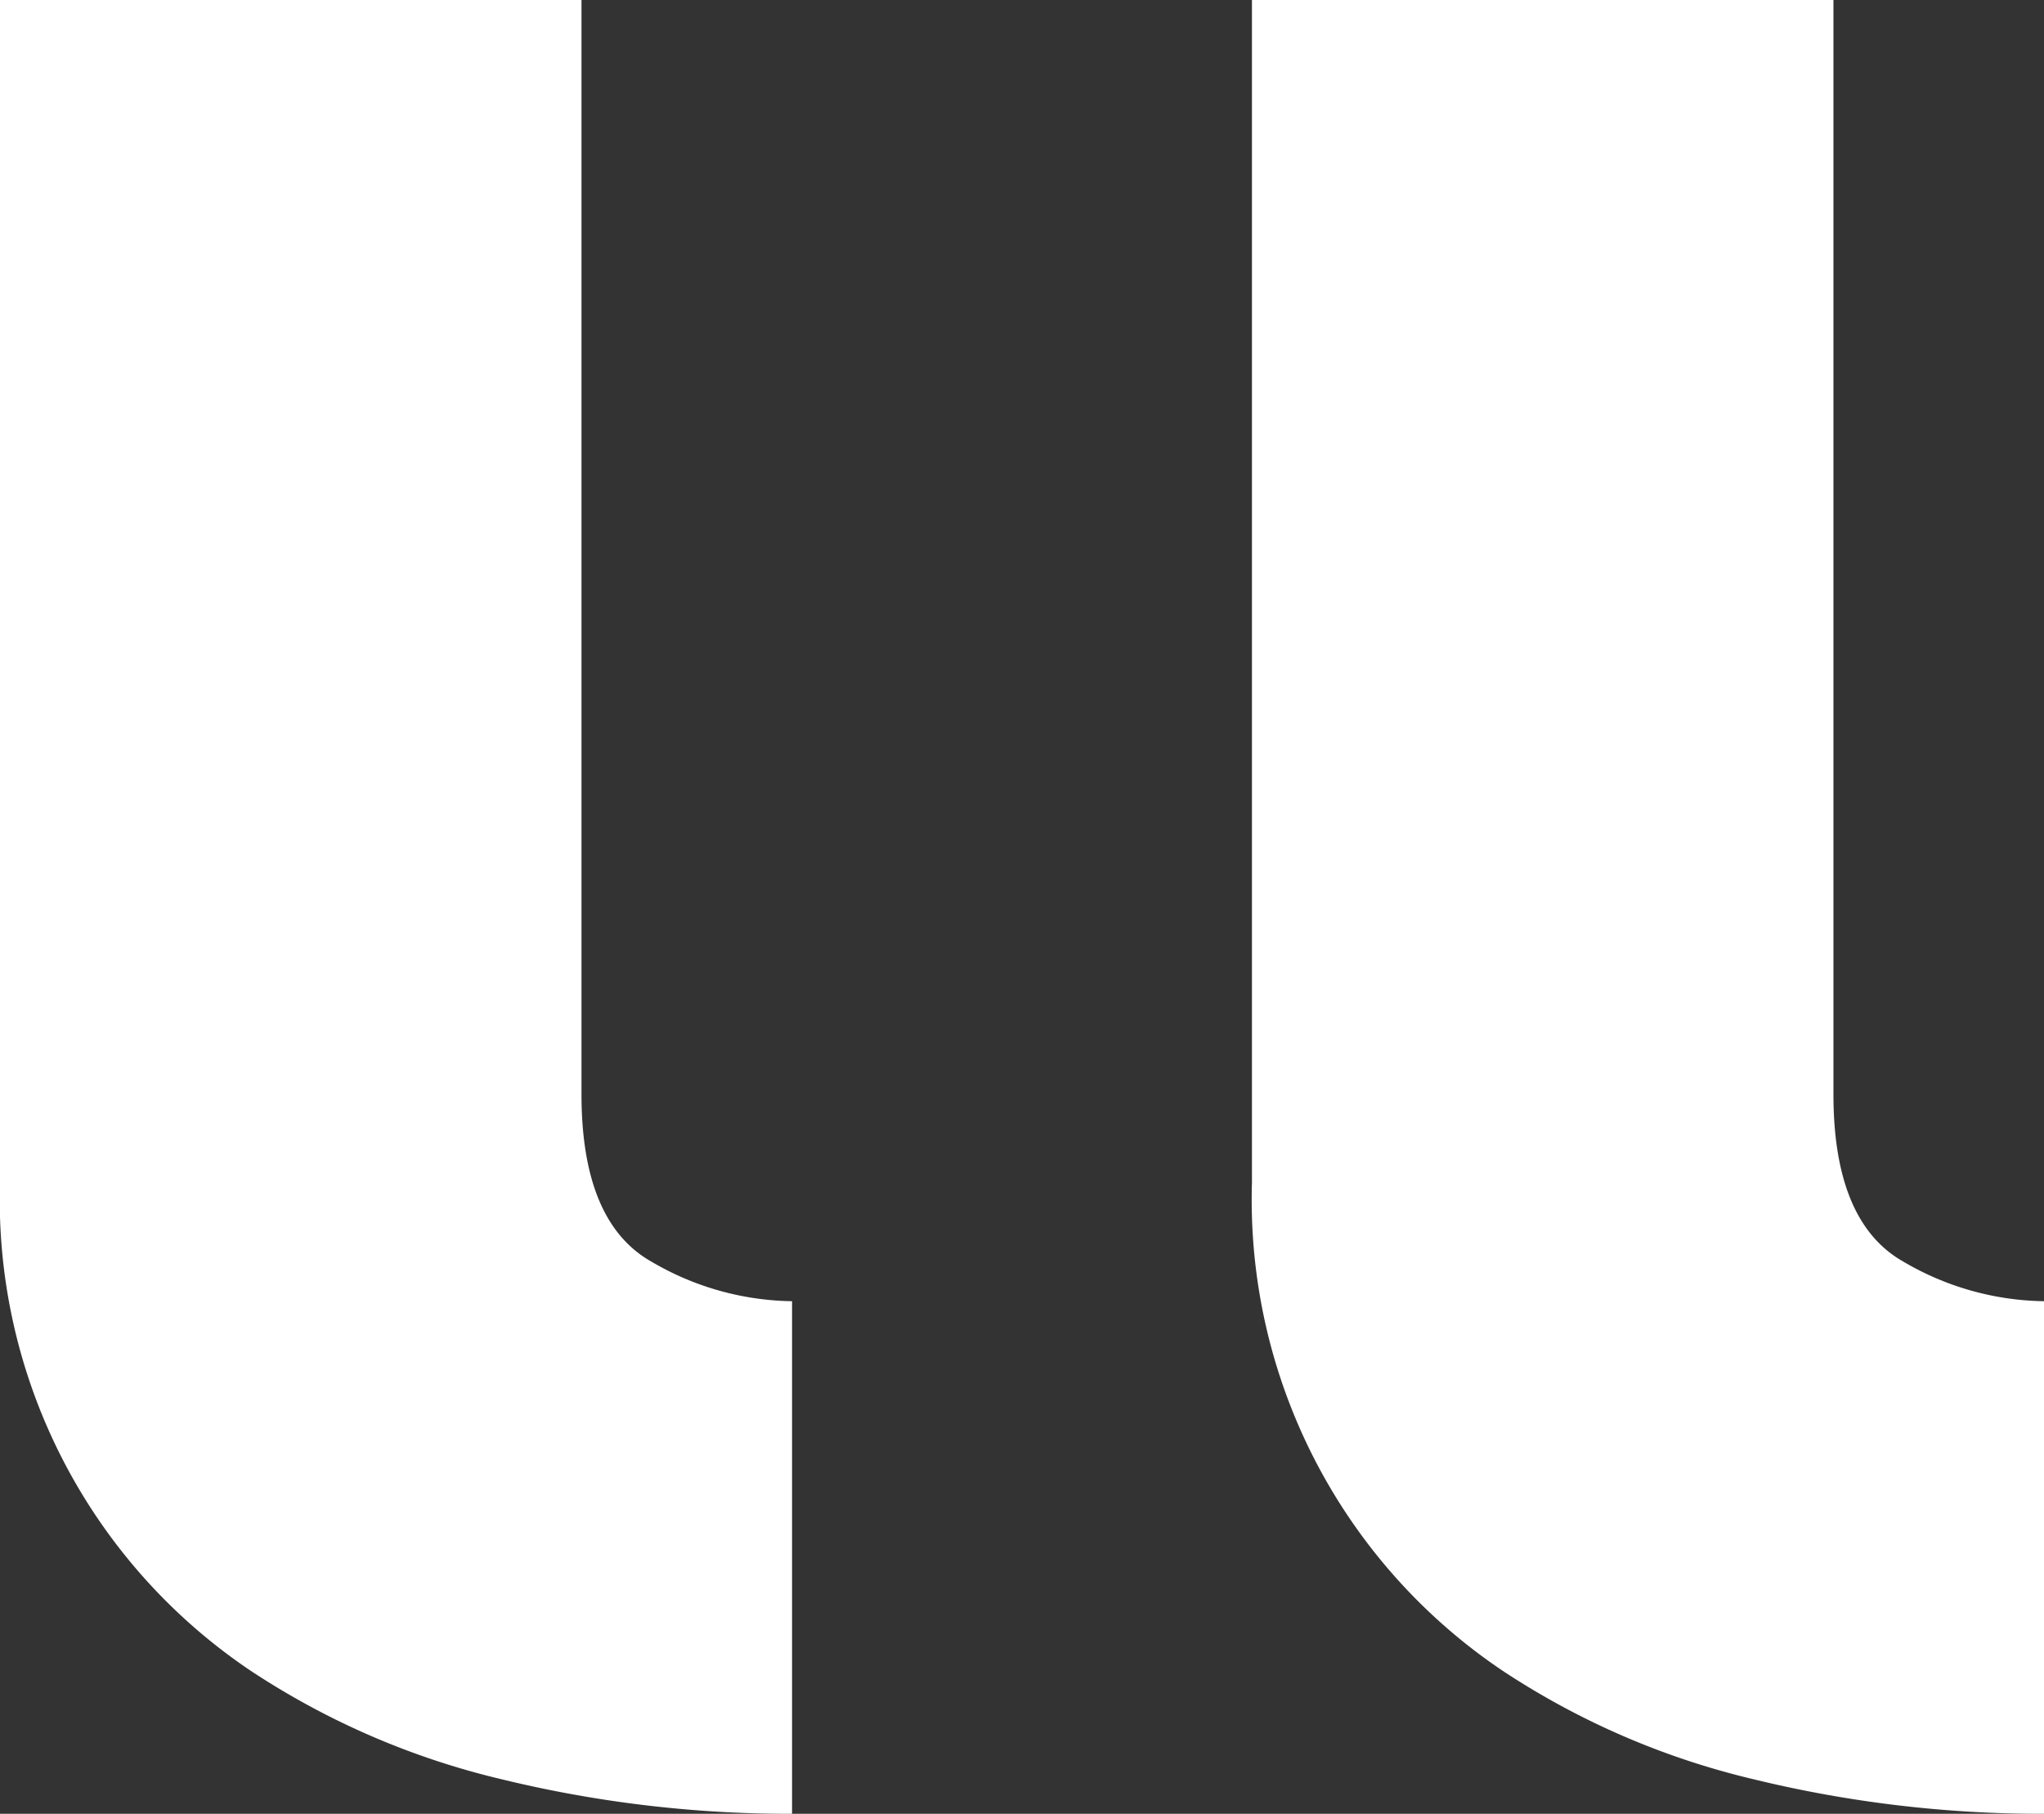 <svg xmlns="http://www.w3.org/2000/svg" width="80" height="71" viewBox="0 0 80 71">
  <rect x="0" y="0" width="80" height="71" fill="#333333" stroke="none"/>
  <g id="Group_1" data-name="Group 1" transform="translate(-89 -1891)">
    <path id="Path" d="M31,71V50.935a11.129,11.129,0,0,1-5.494-1.543q-2.747-1.543-2.747-6.56h0V0H0V46.3A22.216,22.216,0,0,0,9.81,65.4a30.543,30.543,0,0,0,9.81,4.245A47.5,47.5,0,0,0,31,71Z" transform="translate(89 1891)" fill="#fff"/>
    <path id="Path-2" data-name="Path" d="M31,71V50.935a11.129,11.129,0,0,1-5.494-1.543q-2.747-1.543-2.747-6.56h0V0H0V46.3A22.216,22.216,0,0,0,9.81,65.4a30.543,30.543,0,0,0,9.81,4.245A47.5,47.5,0,0,0,31,71Z" transform="translate(138 1891)" fill="#fff"/>
  </g>
</svg>
